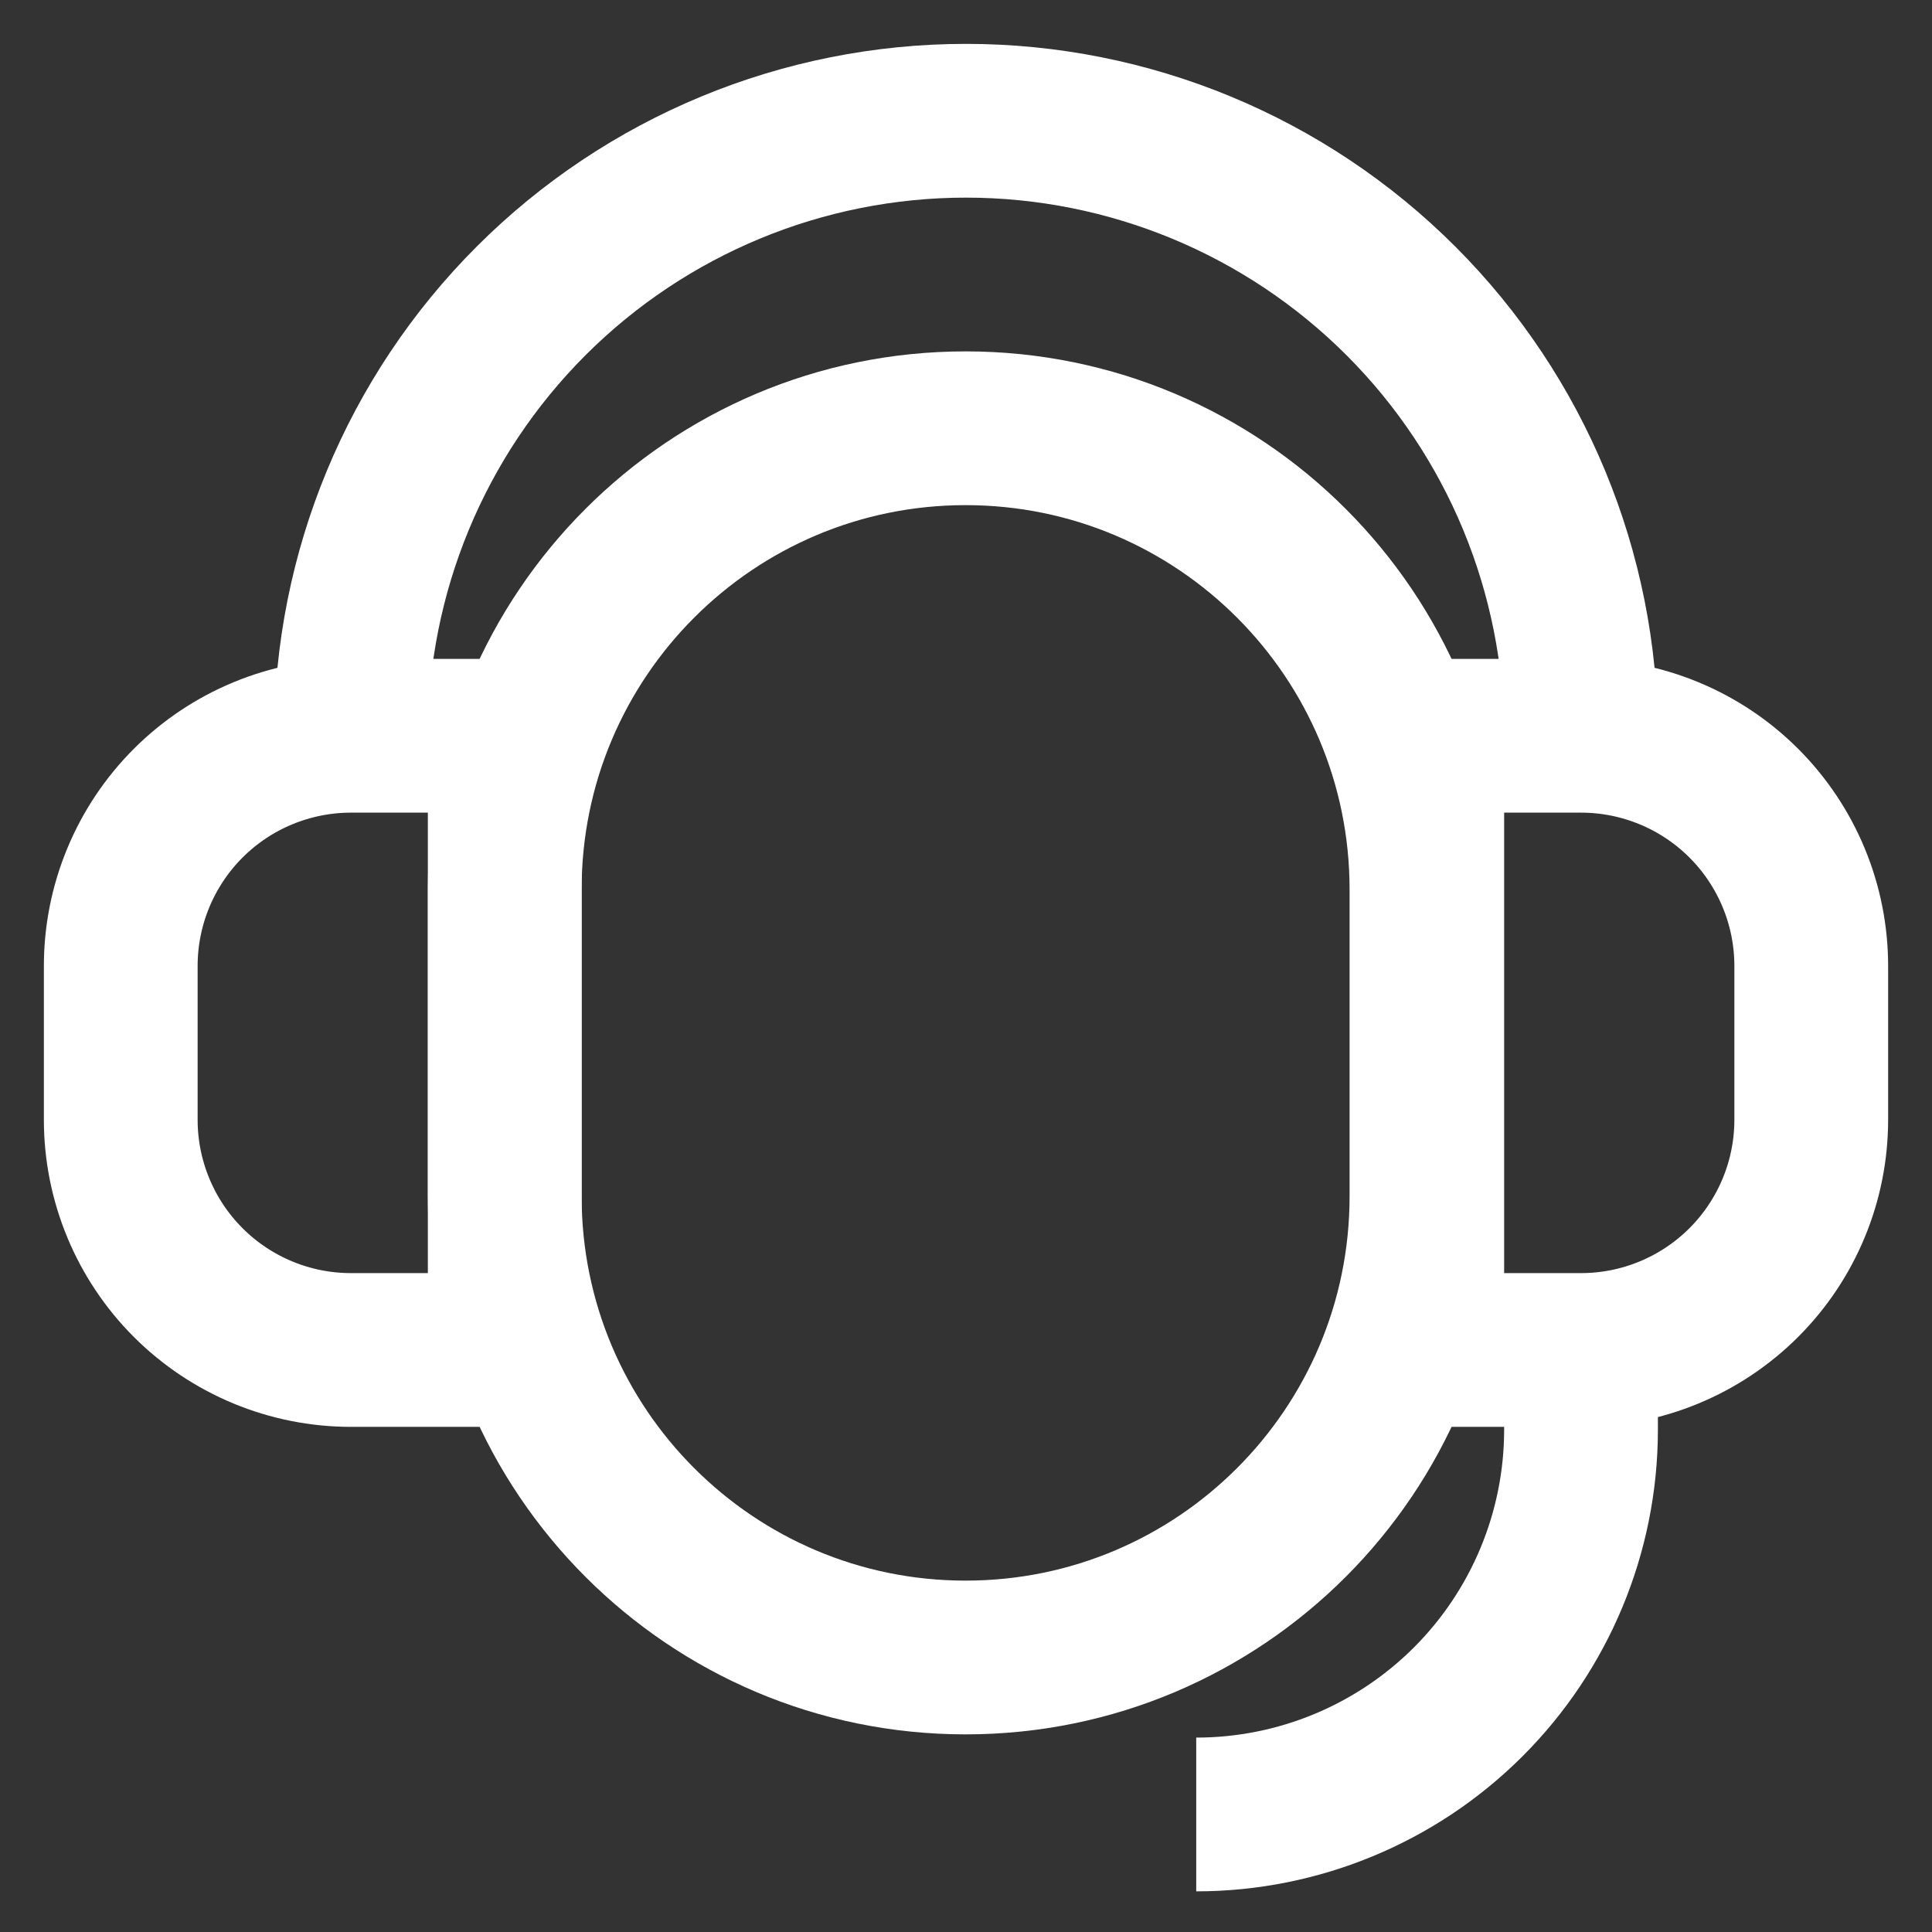 <svg width="60" height="60" viewBox="0 0 60 60" fill="none" xmlns="http://www.w3.org/2000/svg">
<rect x="0" y="0" width="60" height="60" fill="#333333" stroke="none"/>
<path d="M44.3 27.625C44.3 19.713 37.892 13.3 29.988 13.3C22.083 13.3 15.675 19.713 15.675 27.625V37.15C15.675 45.061 22.083 51.475 29.988 51.475C37.892 51.475 44.3 45.061 44.3 37.15V27.625Z" stroke="white" stroke-width="4.775" stroke-miterlimit="10"/>
<path d="M44.325 22.85H49.1C50.996 22.85 52.815 23.603 54.156 24.944C55.497 26.285 56.25 28.103 56.25 30V34.775C56.25 36.671 55.497 38.489 54.156 39.83C52.815 41.171 50.996 41.925 49.1 41.925H44.325V22.85Z" stroke="white" stroke-width="4.775" stroke-miterlimit="10"/>
<path d="M15.675 41.925H10.9C9.004 41.925 7.185 41.172 5.844 39.831C4.503 38.49 3.75 36.671 3.75 34.775L3.75 30C3.75 29.061 3.935 28.131 4.294 27.264C4.654 26.396 5.18 25.608 5.844 24.944C6.508 24.28 7.296 23.753 8.164 23.394C9.031 23.035 9.961 22.85 10.9 22.85H15.675L15.675 41.925Z" stroke="white" stroke-width="4.775" stroke-miterlimit="10"/>
<path d="M10.9 22.85C10.9 17.784 12.912 12.926 16.494 9.344C20.076 5.762 24.934 3.75 30 3.75C35.066 3.75 39.924 5.762 43.506 9.344C47.088 12.926 49.1 17.784 49.1 22.85" stroke="white" stroke-width="4.775" stroke-miterlimit="10"/>
<path d="M49.1 41.925V44.425C49.093 47.59 47.831 50.623 45.591 52.859C43.351 55.094 40.315 56.35 37.15 56.35" stroke="white" stroke-width="4.775" stroke-miterlimit="10"/>
</svg>
